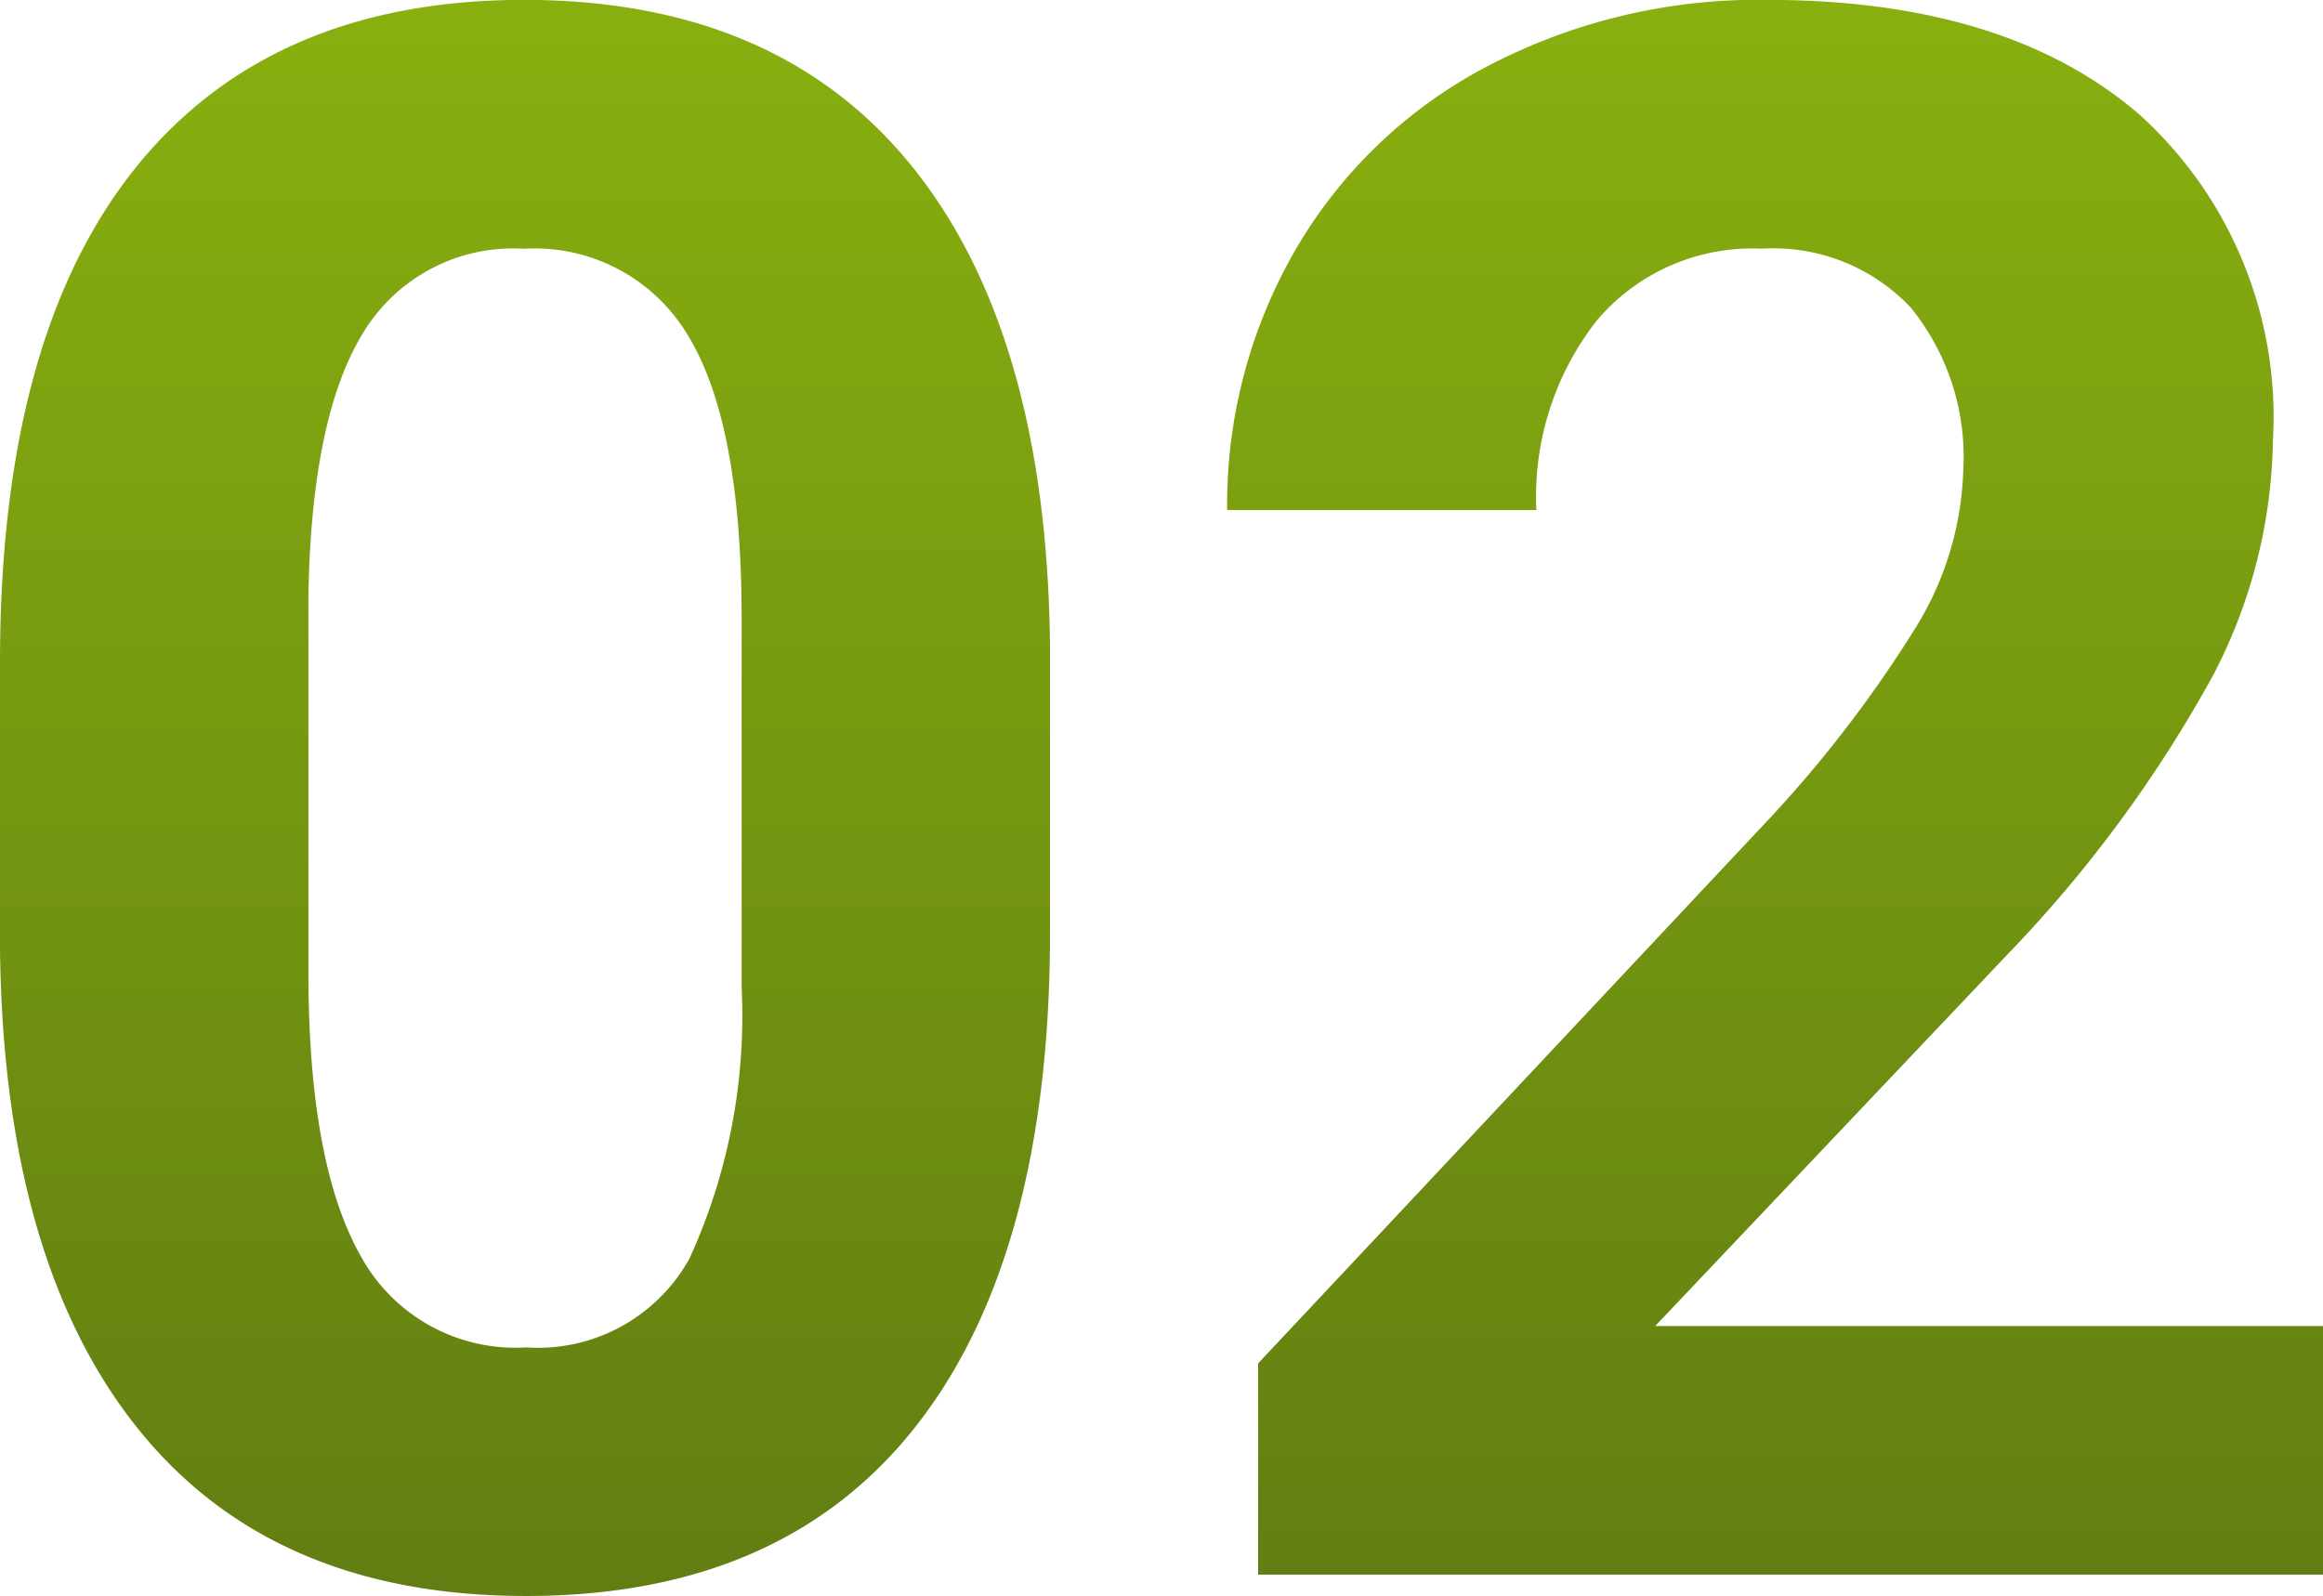 <svg xmlns="http://www.w3.org/2000/svg" xmlns:xlink="http://www.w3.org/1999/xlink" width="56.338" height="38.715" viewBox="0 0 56.338 38.715"><defs><linearGradient id="a" x1="0.5" x2="0.5" y2="1" gradientUnits="objectBoundingBox"><stop offset="0" stop-color="#88b00f"/><stop offset="1" stop-color="#627d12"/></linearGradient></defs><path d="M27.923-15.579q0,7.815-3.235,11.956T15.217.518Q9.058.518,5.8-3.545T2.458-15.191v-6.936q0-7.893,3.274-11.982T15.165-38.2q6.159,0,9.42,4.05t3.338,11.633ZM20.444-23.2q0-4.689-1.281-6.826a4.329,4.329,0,0,0-4-2.137,4.252,4.252,0,0,0-3.895,2.034Q10.015-28.1,9.938-23.775v9.17q0,4.611,1.255,6.852a4.272,4.272,0,0,0,4.024,2.241,4.2,4.2,0,0,0,3.959-2.15,14.137,14.137,0,0,0,1.268-6.58ZM58.8,0H32.97V-5.124L45.159-18.115A30.07,30.07,0,0,0,48.872-22.9a7.692,7.692,0,0,0,1.2-3.882,5.756,5.756,0,0,0-1.268-3.947,4.577,4.577,0,0,0-3.623-1.436,4.937,4.937,0,0,0-4,1.747,6.919,6.919,0,0,0-1.462,4.594h-7.5a12.353,12.353,0,0,1,1.643-6.289,11.582,11.582,0,0,1,4.645-4.464A14.119,14.119,0,0,1,45.314-38.2q5.823,0,9.045,2.795a9.888,9.888,0,0,1,3.222,7.893,12.669,12.669,0,0,1-1.449,5.693,31.639,31.639,0,0,1-4.969,6.754L42.6-6.03H58.8Z" transform="translate(-2.458 38.197)" fill="url(#a)"/></svg>